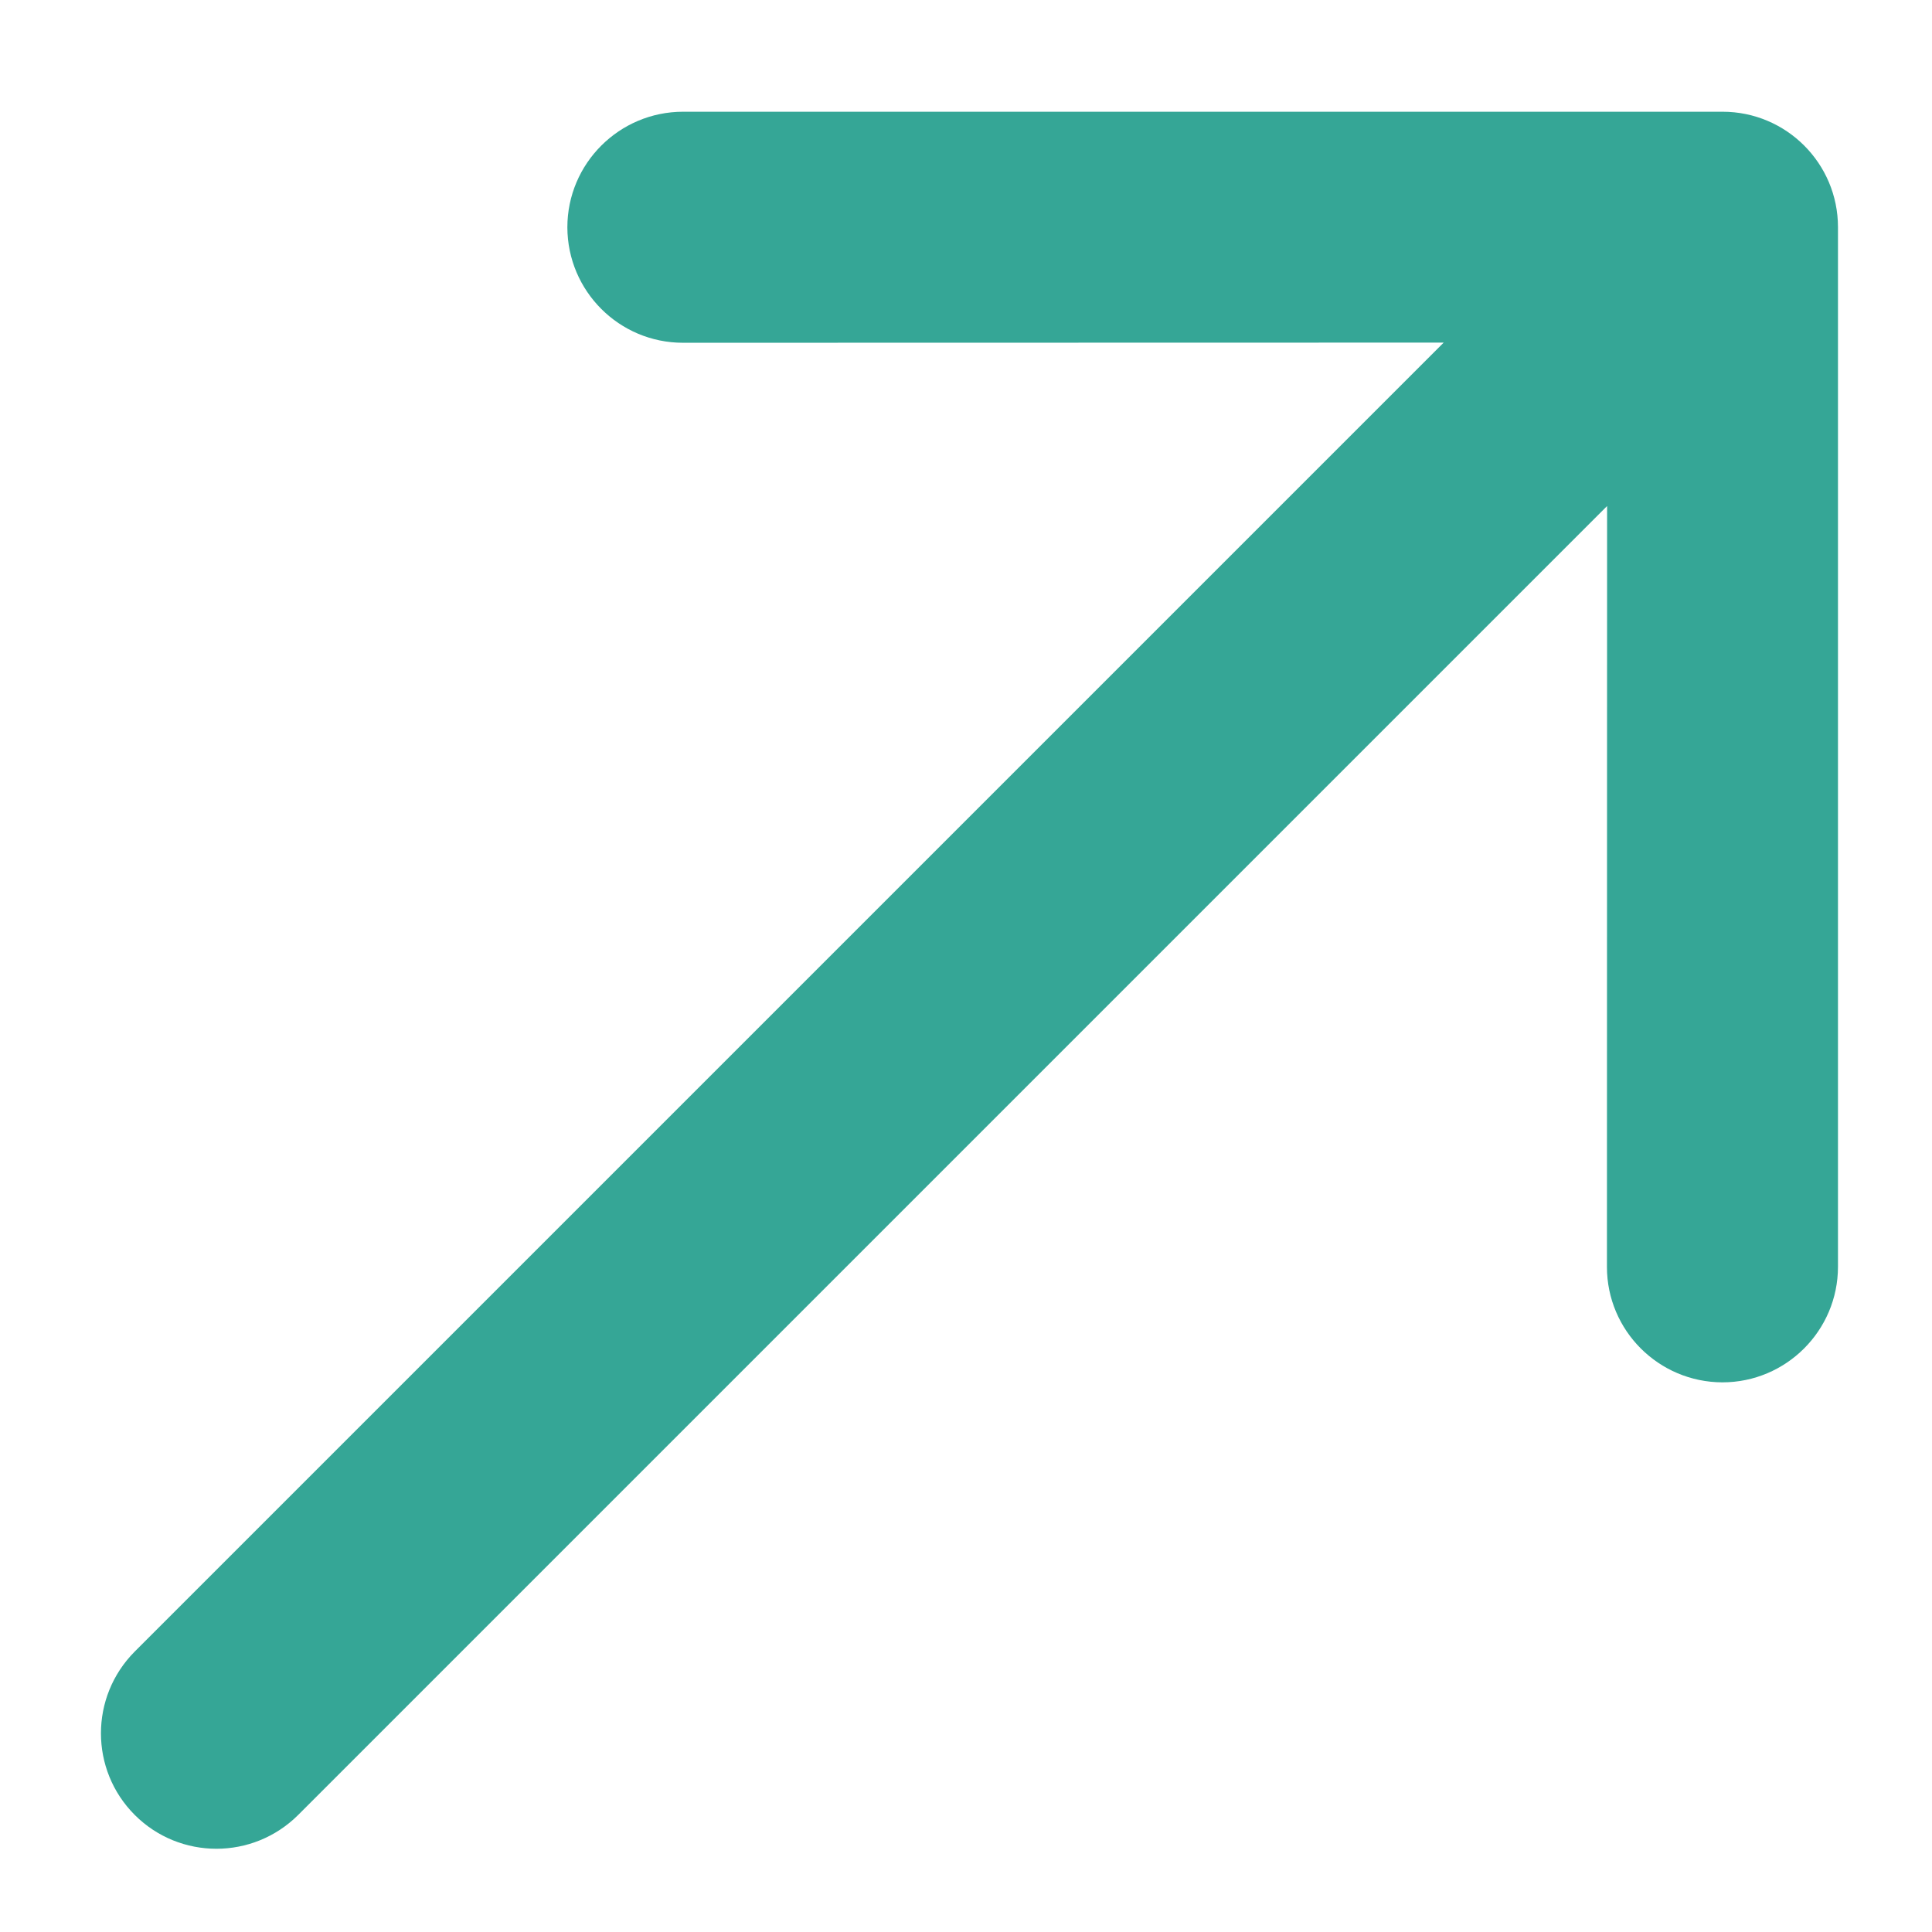<svg width="12" height="12" viewBox="0 0 12 12" fill="none" xmlns="http://www.w3.org/2000/svg">
<path d="M3.524 1.412C3.524 1.016 3.846 0.694 4.243 0.694L10.699 0.694C11.095 0.694 11.416 1.015 11.416 1.411L11.416 7.868C11.416 8.264 11.094 8.586 10.698 8.586C10.302 8.585 9.981 8.264 9.981 7.869L9.982 3.143L1.852 11.273C1.571 11.553 1.117 11.553 0.837 11.273C0.557 10.993 0.557 10.539 0.837 10.258L8.967 2.128L4.242 2.129C3.846 2.129 3.525 1.808 3.524 1.412Z" fill="#35A696"/>
</svg>
